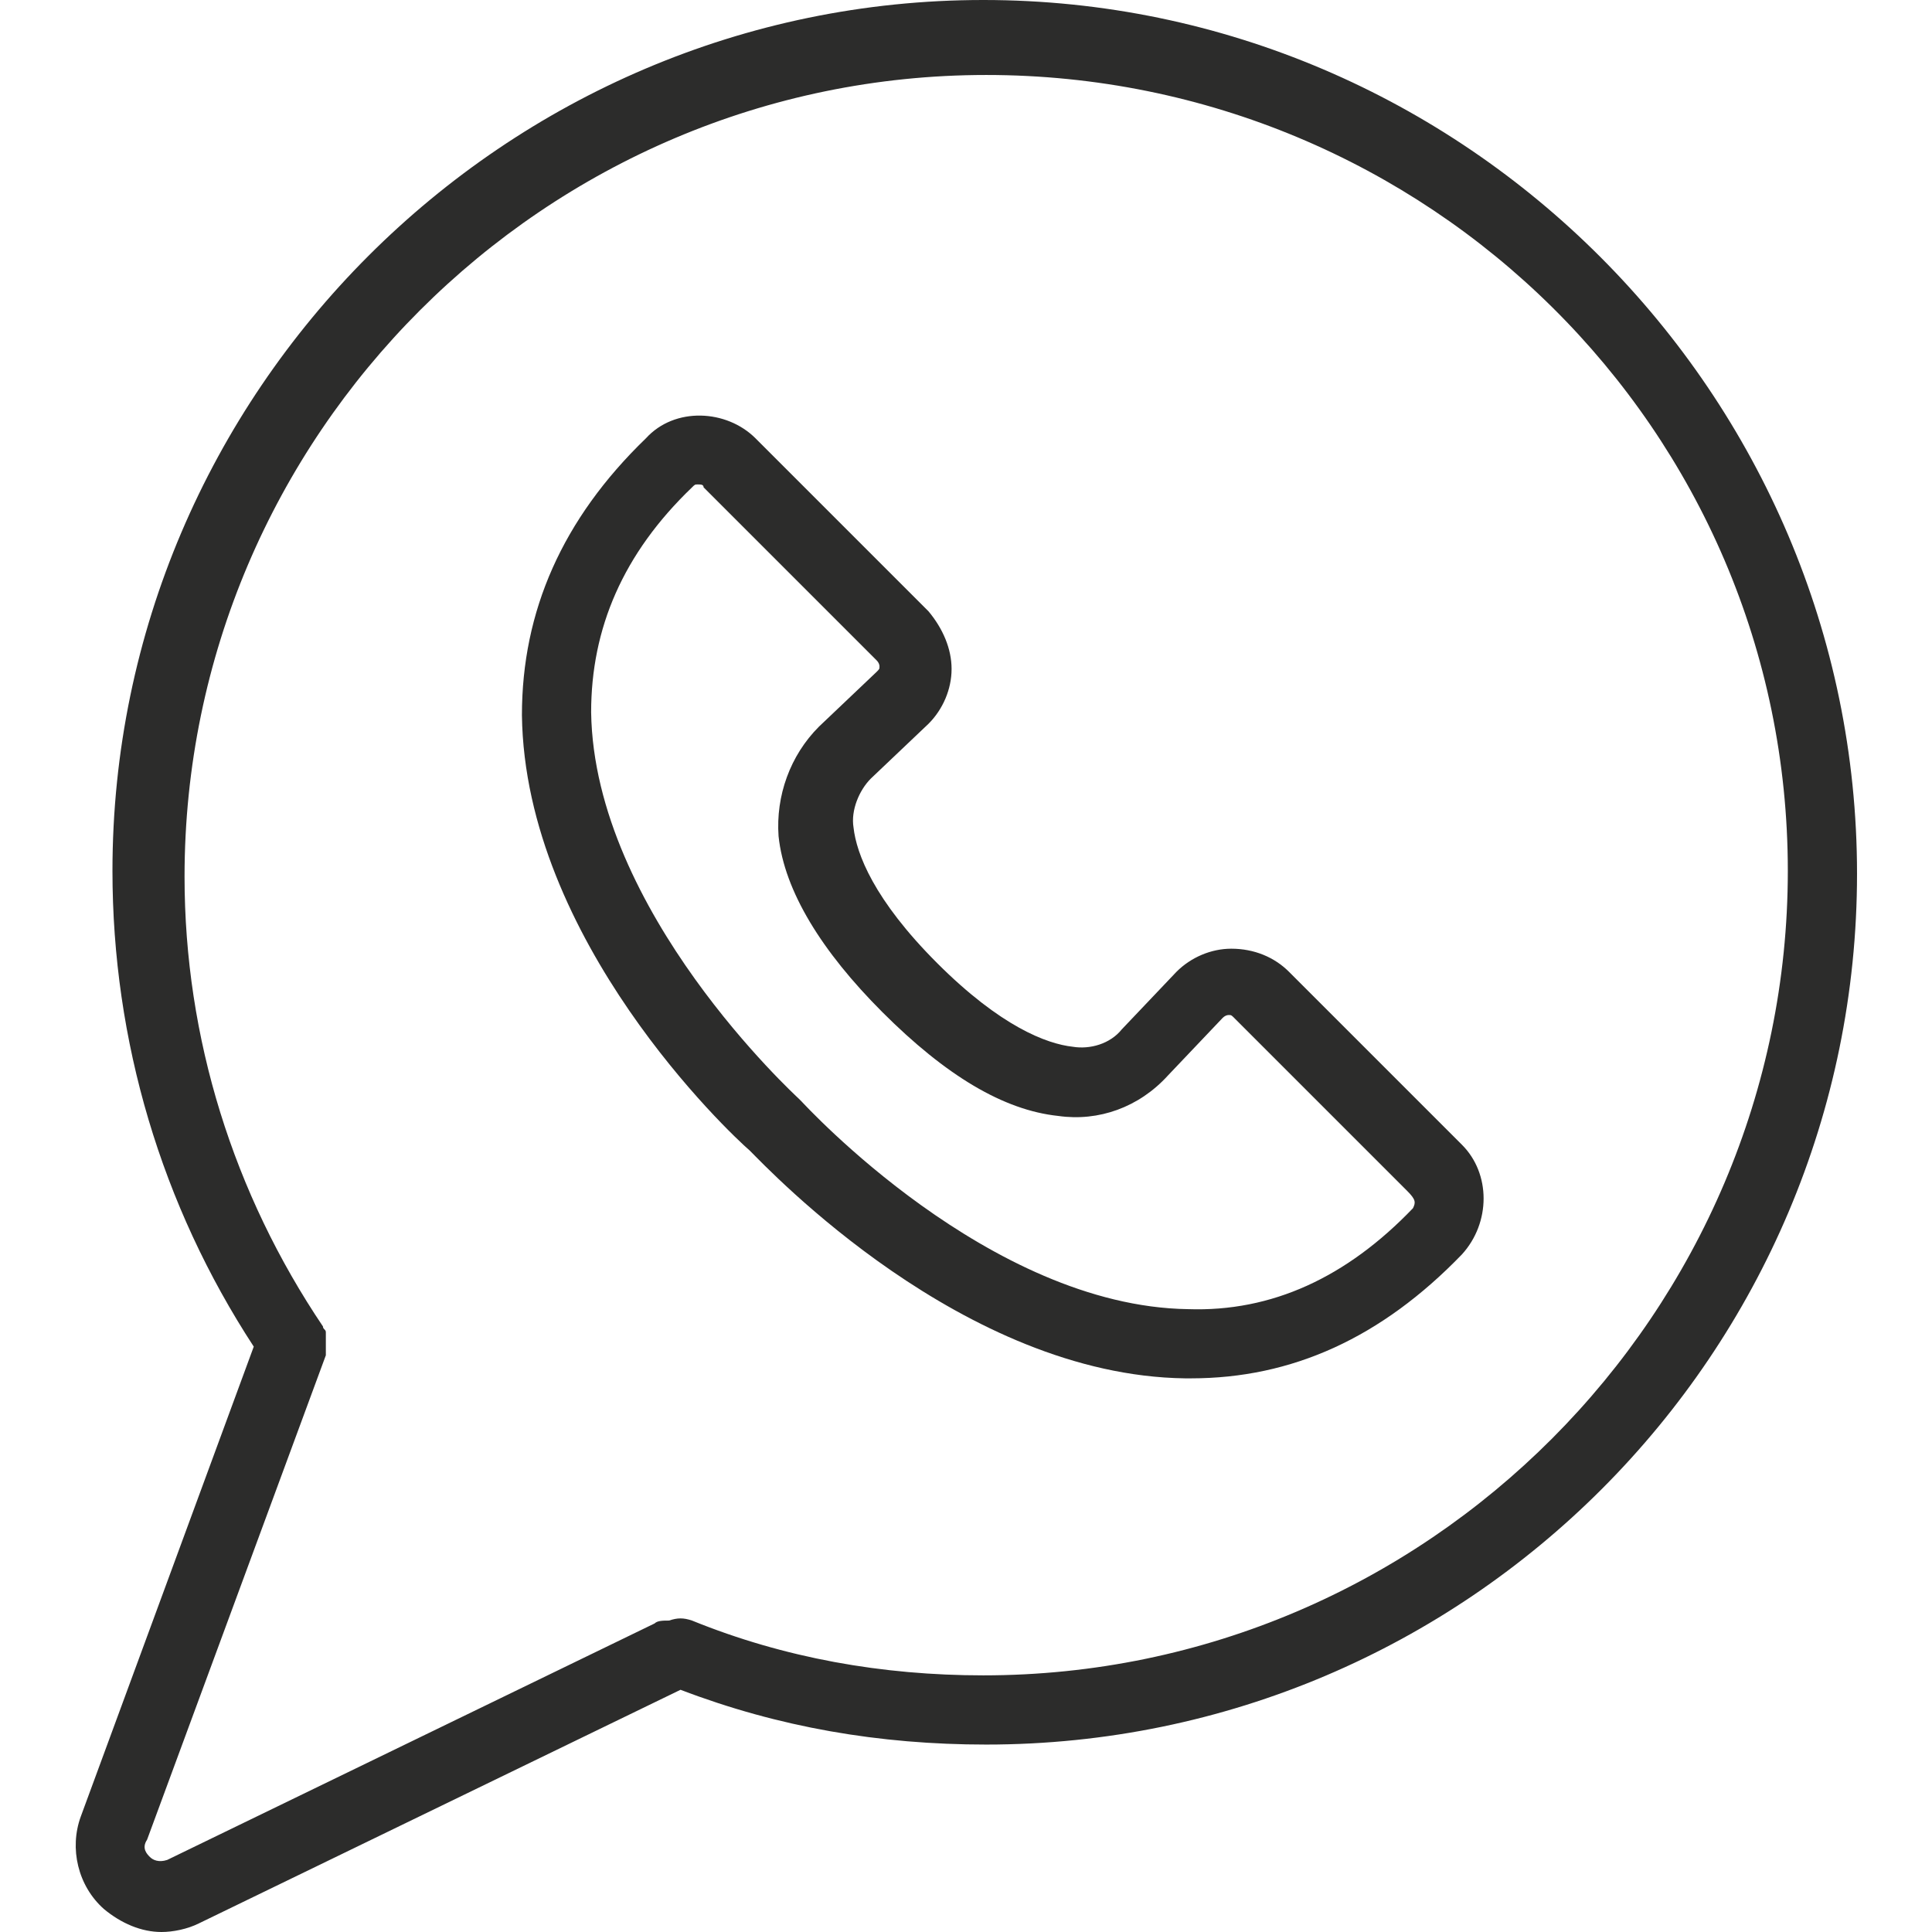 <?xml version="1.0" encoding="utf-8"?>
<!-- Generator: Adobe Illustrator 24.3.2, SVG Export Plug-In . SVG Version: 6.00 Build 0)  -->
<svg version="1.1" id="Ebene_2" xmlns="http://www.w3.org/2000/svg" xmlns:xlink="http://www.w3.org/1999/xlink" x="0px" y="0px"
	 viewBox="0 0 67 67" style="enable-background:new 0 0 67 67;" xml:space="preserve">
<style type="text/css">
	.st0{fill:#2C2C2B;}
</style>
<g>
	<path class="st0" d="M44.7,33.7c-0.5-0.5-1.2-0.8-2-0.8c-0.7,0-1.4,0.3-1.9,0.8l-1.9,2c-0.4,0.5-1.1,0.7-1.7,0.6
		c-0.9-0.1-2.5-0.7-4.7-2.9c-2.2-2.2-2.8-3.8-2.9-4.7c-0.1-0.6,0.2-1.3,0.6-1.7l2-1.9c0.5-0.5,0.8-1.2,0.8-1.9c0-0.7-0.3-1.4-0.8-2
		l-6-6c-1-1-2.8-1.1-3.8,0c-2.9,2.8-4.3,6-4.3,9.6c0.1,7.8,7.2,14.5,7.9,15.1c0.7,0.7,7.4,7.8,15.1,7.9c0.1,0,0.1,0,0.2,0
		c3.5,0,6.6-1.4,9.4-4.3l0,0c1-1.1,1-2.8,0-3.8L44.7,33.7z M49,41.9c-2.3,2.4-4.9,3.6-7.8,3.5c-6.9-0.1-13.3-7.1-13.4-7.2l-0.1-0.1
		c-0.1-0.1-7.1-6.5-7.2-13.4c0-2.9,1.1-5.5,3.5-7.8c0.1-0.1,0.1-0.1,0.2-0.1c0.1,0,0.2,0,0.2,0.1l6,6c0.1,0.1,0.1,0.2,0.1,0.2
		c0,0.1,0,0.1-0.1,0.2l-2,1.9c-1,1-1.5,2.4-1.4,3.8c0.2,1.9,1.5,4,3.6,6.1c2.2,2.2,4.2,3.4,6.1,3.6c1.4,0.2,2.8-0.3,3.8-1.4l1.9-2
		c0.1-0.1,0.2-0.1,0.2-0.1c0,0,0,0,0,0c0.1,0,0.1,0,0.2,0.1l6,6C49.1,41.6,49.1,41.7,49,41.9z"/>
	<path class="st0" d="M34.1,0C17.5,0,3.9,13.6,3.9,30.2c0,5.9,1.7,11.6,4.9,16.5L2.8,63c-0.4,1.1-0.1,2.4,0.8,3.2
		c0.6,0.5,1.3,0.8,2,0.8c0.4,0,0.9-0.1,1.3-0.3l16.7-8.1c3.4,1.3,6.9,1.9,10.6,1.9c16.7,0,30.2-13.6,30.2-30.2S50.8,0,34.1,0z
		 M34.1,58.1c-3.5,0-6.9-0.6-10.1-1.9c-0.3-0.1-0.5-0.1-0.8,0c-0.2,0-0.4,0-0.5,0.1L5.8,64.5c-0.3,0.1-0.5,0-0.6-0.1
		c-0.1-0.1-0.3-0.3-0.1-0.6L11.3,47c0,0,0,0,0,0l0,0c0,0,0,0,0-0.1c0,0,0-0.1,0-0.1c0,0,0-0.1,0-0.1c0,0,0-0.1,0-0.1
		c0,0,0-0.1,0-0.1c0,0,0-0.1,0-0.1c0,0,0-0.1,0-0.1c0,0,0-0.1,0-0.1c0-0.1-0.1-0.1-0.1-0.2c0,0,0,0,0,0c0,0,0,0,0,0c0,0,0,0,0,0
		c-3.1-4.6-4.8-10-4.8-15.6c0-15.3,12.5-27.8,27.8-27.8S62,14.9,62,30.2S49.5,58.1,34.1,58.1z"/>
</g>
</svg>
